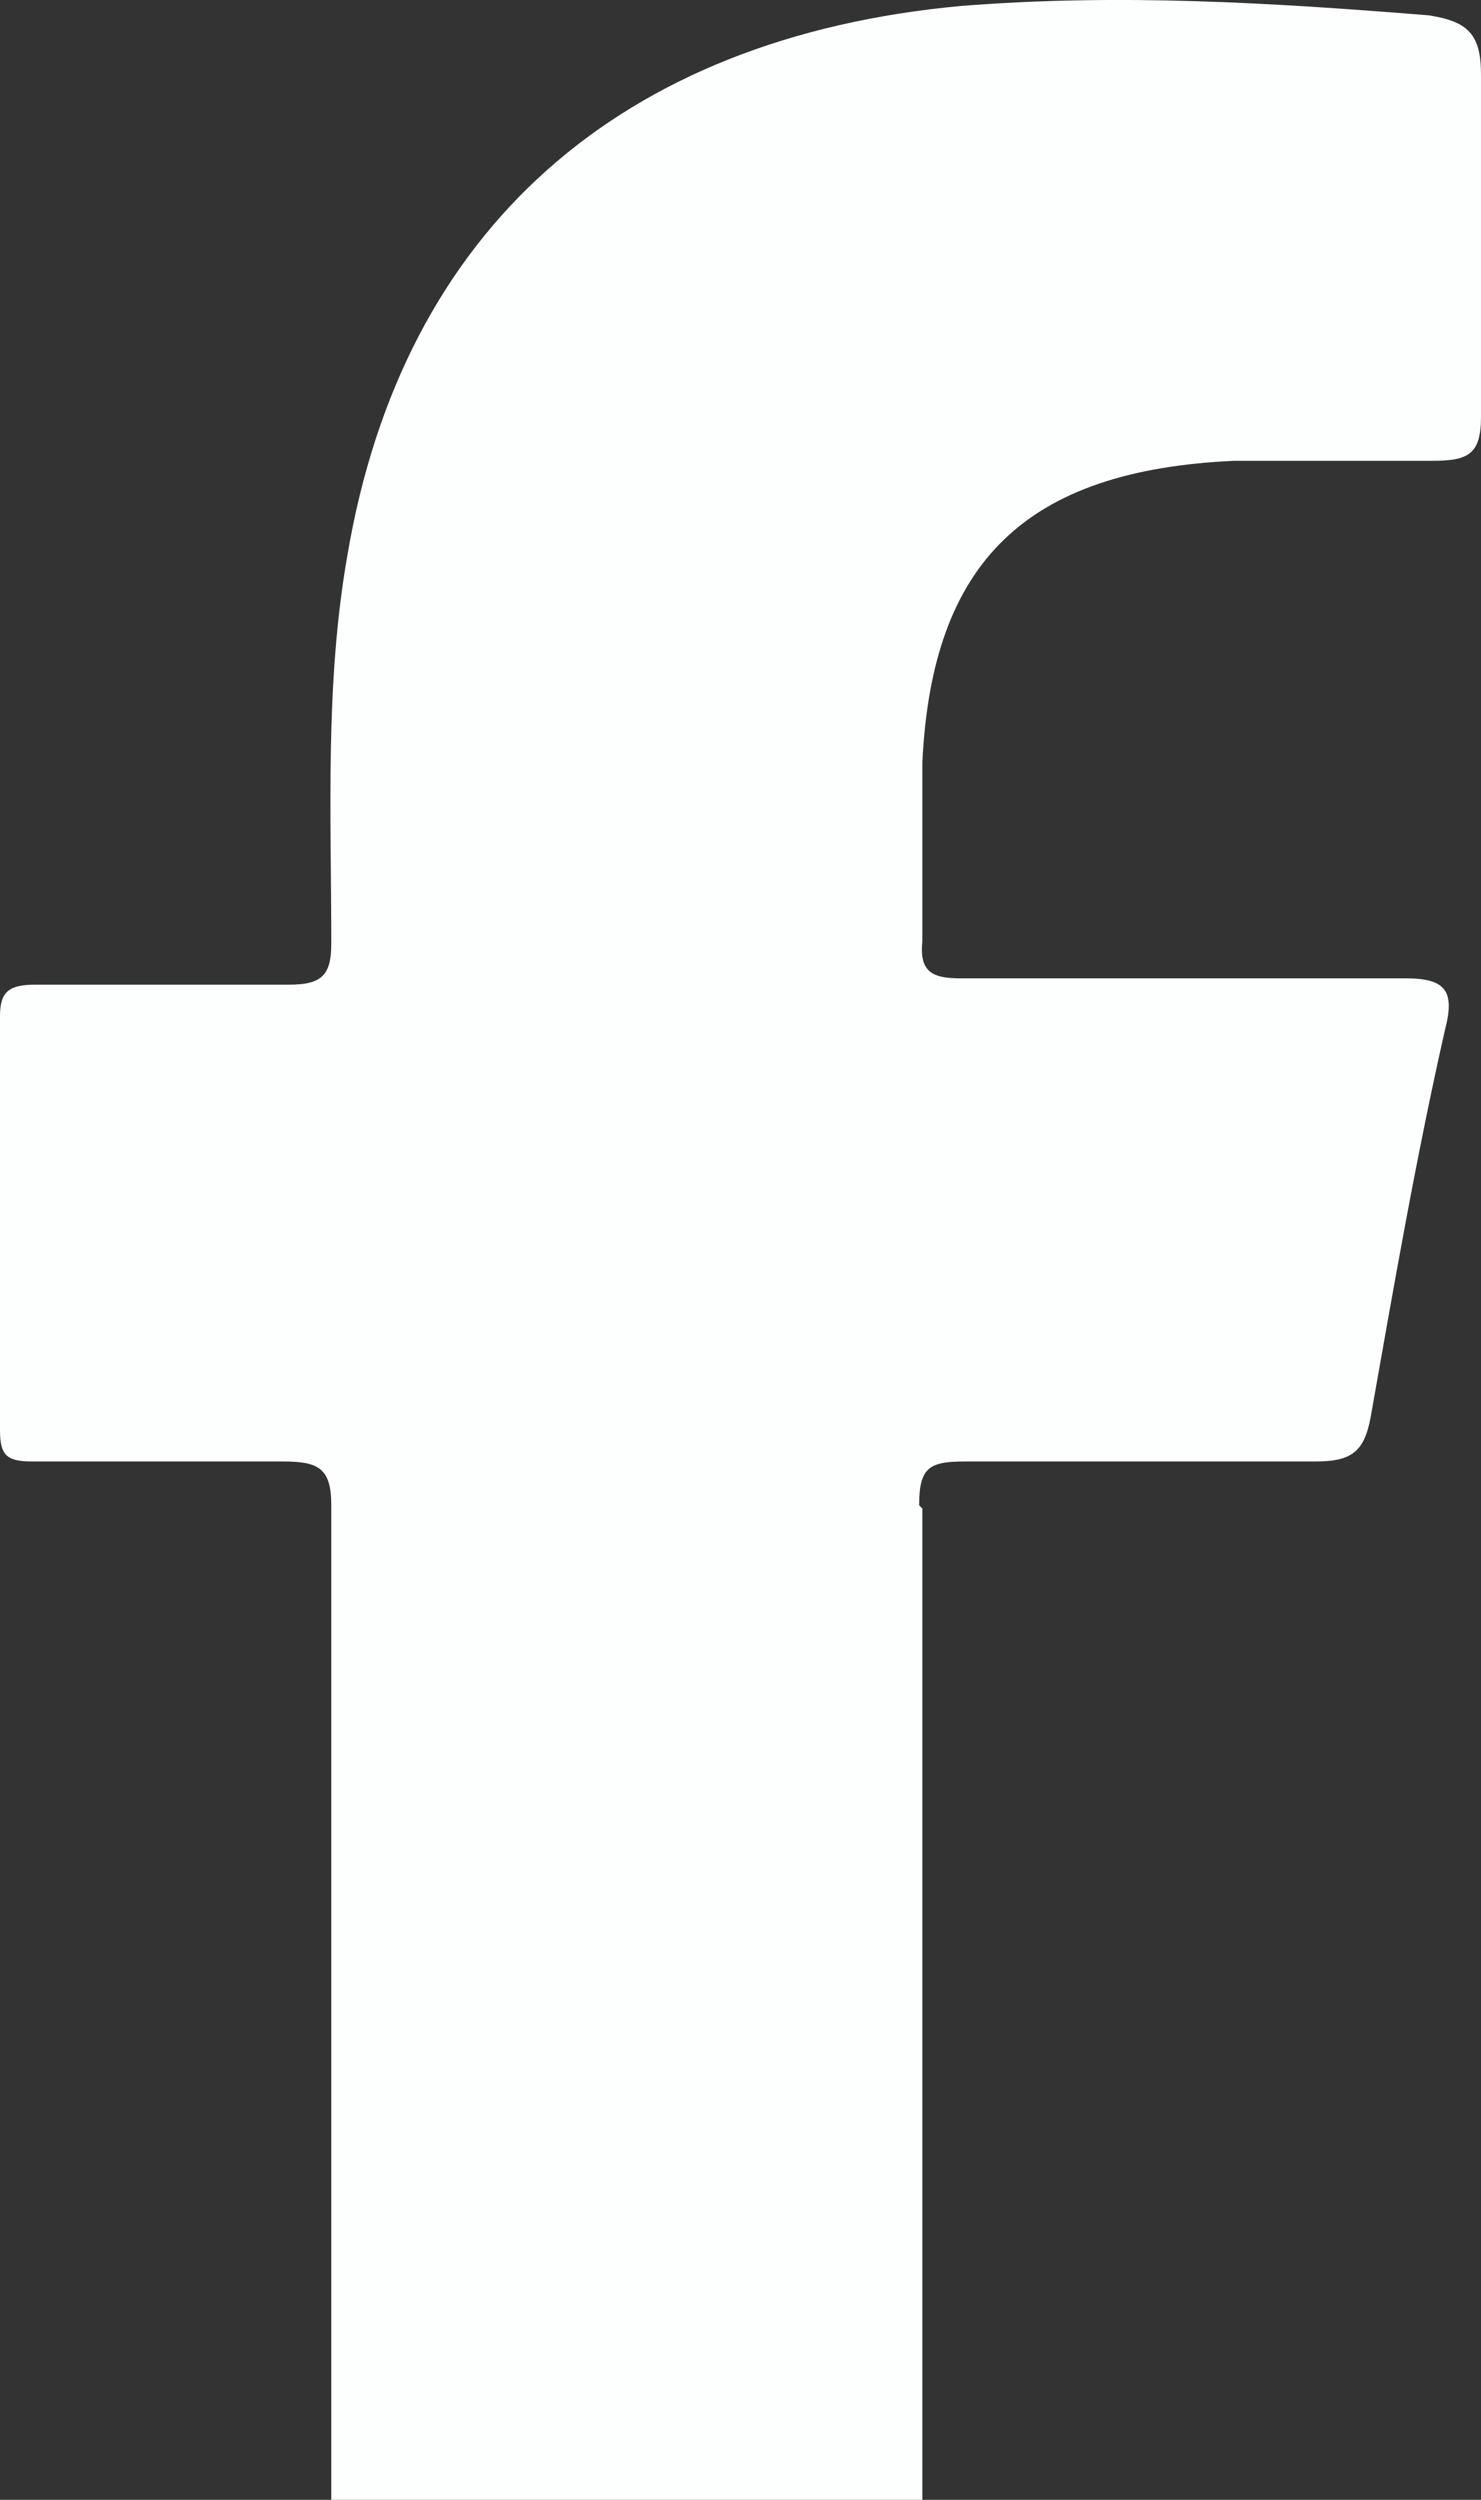 <svg width="16" height="27" viewBox="0 0 16 27" fill="none" xmlns="http://www.w3.org/2000/svg">
<rect x="0" y="0" width="16" height="27" fill="#333333" stroke="none"/>
<path d="M9.93 16.259C9.93 15.853 10.035 15.785 10.421 15.785C11.684 15.785 12.947 15.785 14.21 15.785C14.597 15.785 14.737 15.684 14.807 15.311C15.053 13.922 15.298 12.499 15.614 11.11C15.719 10.703 15.614 10.567 15.193 10.567C13.579 10.567 12 10.567 10.386 10.567C10.07 10.567 9.93 10.5 9.965 10.161C9.965 9.517 9.965 8.873 9.965 8.229C10.07 6.061 11.088 5.079 13.333 4.977C14.035 4.977 14.772 4.977 15.474 4.977C15.86 4.977 16 4.909 16 4.503C16 3.283 16 2.029 16 0.809C16 0.369 15.86 0.233 15.439 0.166C13.754 0.03 12.105 -0.072 10.386 0.064C6.702 0.403 4.351 2.47 3.754 5.993C3.509 7.382 3.579 8.805 3.579 10.195C3.579 10.534 3.474 10.635 3.123 10.635C2.211 10.635 1.298 10.635 0.386 10.635C0.105 10.635 0 10.703 0 10.974C0 12.465 0 13.956 0 15.446C0 15.717 0.07 15.785 0.351 15.785C1.263 15.785 2.14 15.785 3.053 15.785C3.439 15.785 3.579 15.853 3.579 16.259C3.579 19.851 3.579 23.409 3.579 27H9.965V26.763C9.965 23.273 9.965 19.783 9.965 16.293L9.93 16.259Z" fill="#FDFEFE"/>
</svg>
